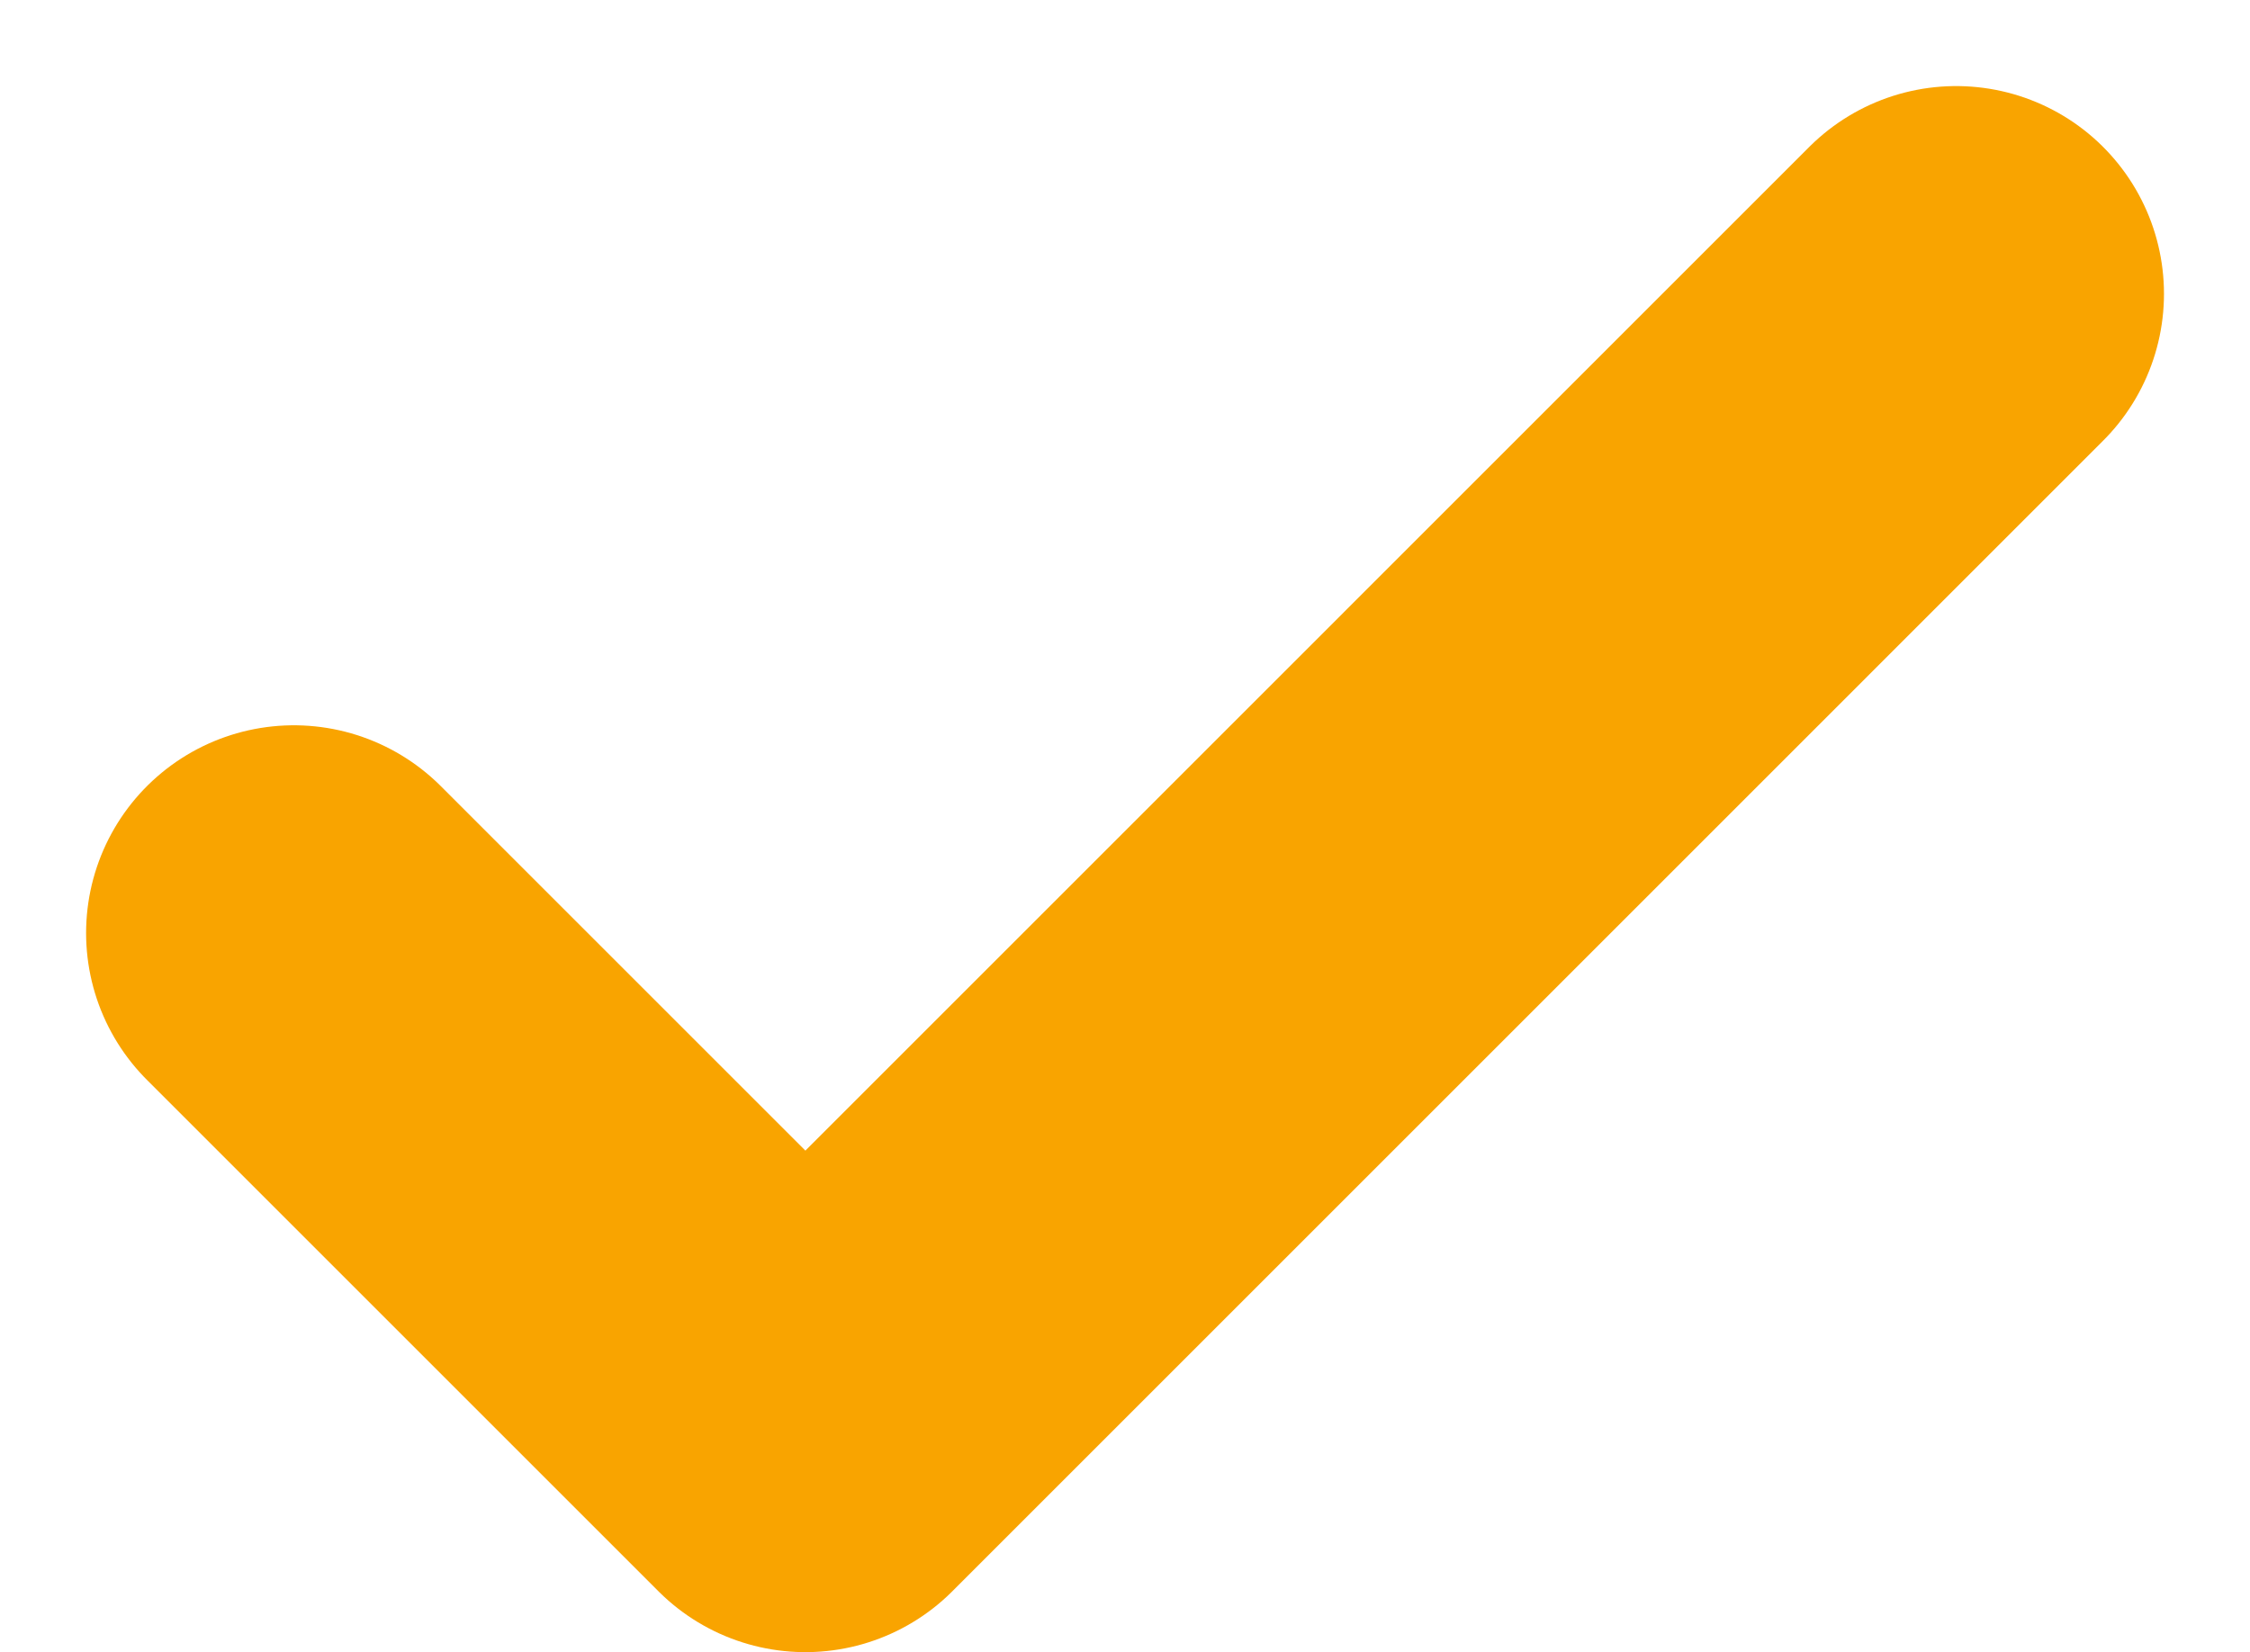 <?xml version="1.0"?>
<svg xmlns="http://www.w3.org/2000/svg" width="32.485" height="23.858" viewBox="0 0 32.485 23.858">
  <path id="tick" d="M2,14.231l7.385,7.385L26,5" transform="translate(2.243 -0.757)" fill="none" stroke="#f9a400" stroke-linecap="round" stroke-linejoin="round" stroke-width="6"/>
</svg>
